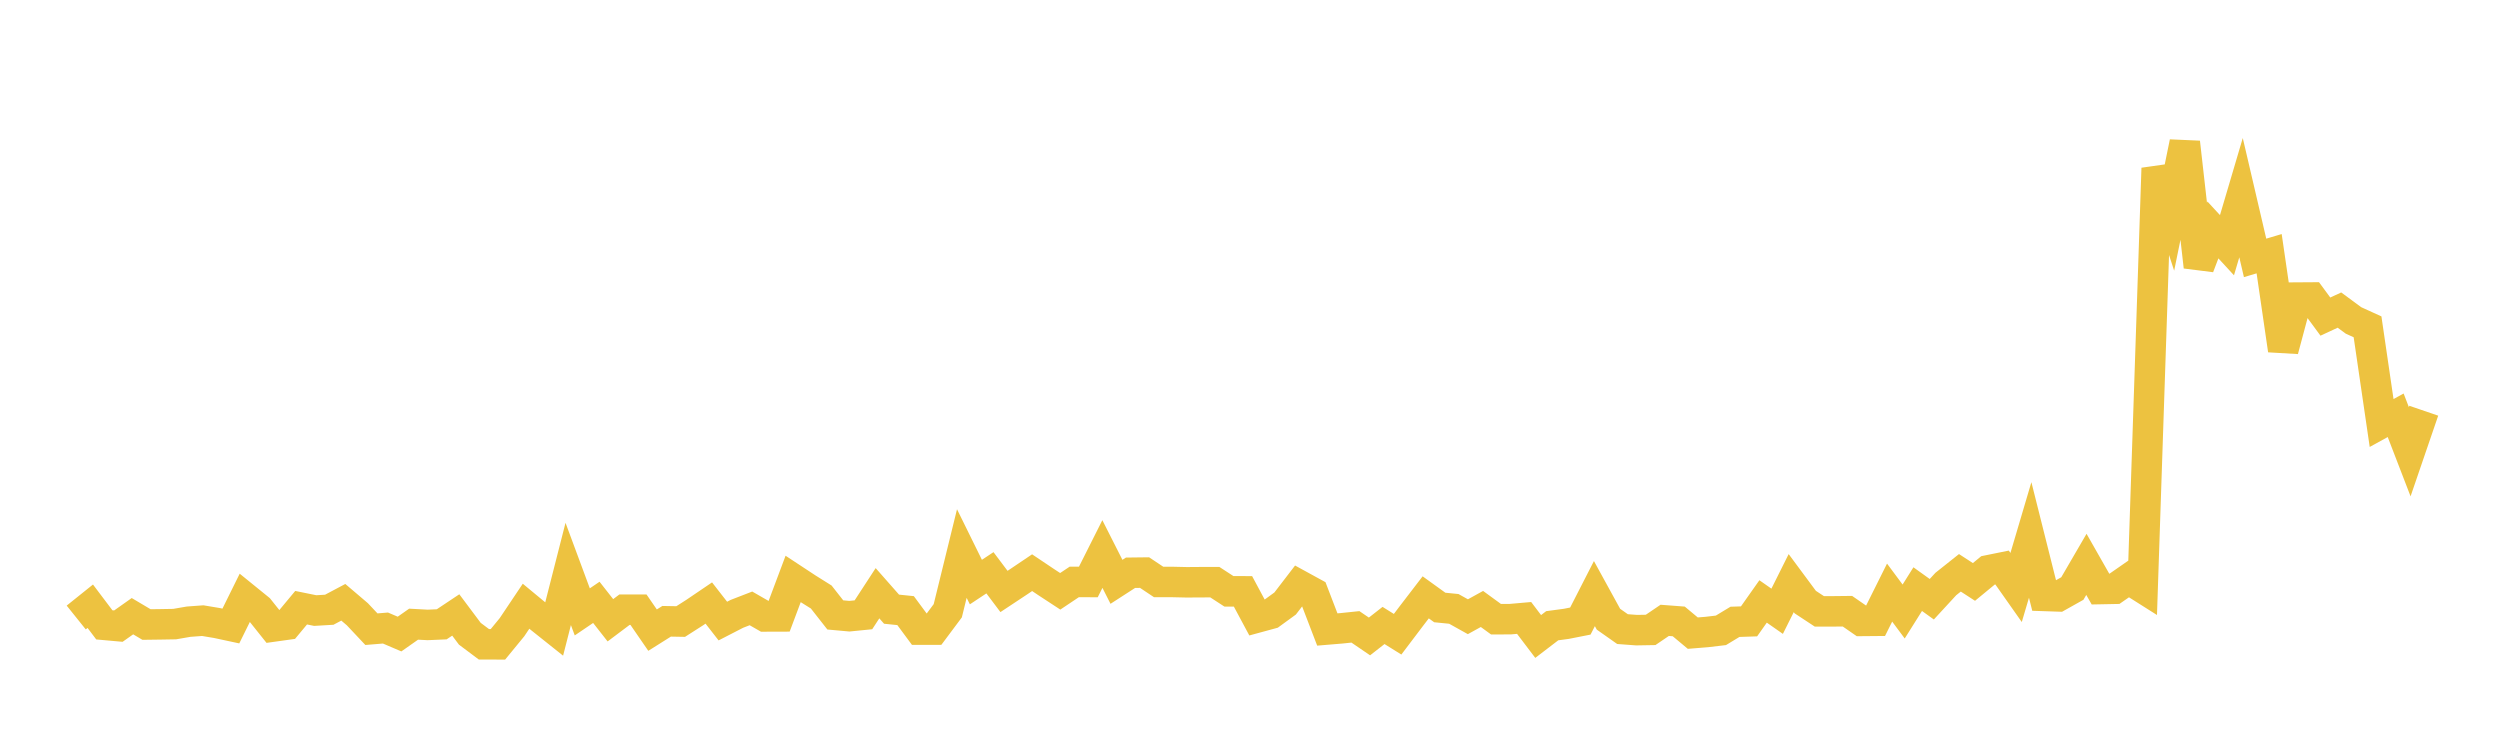 <svg width="164" height="48" xmlns="http://www.w3.org/2000/svg" xmlns:xlink="http://www.w3.org/1999/xlink"><path fill="none" stroke="rgb(237,194,64)" stroke-width="2" d="M5,40.508L5.922,39.769L6.844,40.991L7.766,41.074L8.689,40.422L9.611,40.969L10.533,40.957L11.455,40.941L12.377,40.782L13.299,40.714L14.222,40.868L15.144,41.066L16.066,39.199L16.988,39.947L17.91,41.103L18.832,40.974L19.754,39.865L20.677,40.053L21.599,39.999L22.521,39.51L23.443,40.295L24.365,41.275L25.287,41.199L26.21,41.594L27.132,40.946L28.054,40.995L28.976,40.955L29.898,40.341L30.82,41.573L31.743,42.265L32.665,42.268L33.587,41.144L34.509,39.768L35.431,40.531L36.353,41.266L37.275,37.65L38.198,40.14L39.12,39.514L40.042,40.69L40.964,39.997L41.886,39.998L42.808,41.337L43.731,40.756L44.653,40.773L45.575,40.183L46.497,39.558L47.419,40.742L48.341,40.267L49.263,39.91L50.186,40.44L51.108,40.437L52.03,37.98L52.952,38.587L53.874,39.165L54.796,40.339L55.719,40.423L56.641,40.331L57.563,38.916L58.485,39.962L59.407,40.057L60.329,41.304L61.251,41.302L62.174,40.066L63.096,36.312L64.018,38.184L64.94,37.574L65.862,38.8L66.784,38.19L67.707,37.568L68.629,38.186L69.551,38.79L70.473,38.173L71.395,38.178L72.317,36.344L73.24,38.168L74.162,37.573L75.084,37.562L76.006,38.177L76.928,38.178L77.85,38.199L78.772,38.192L79.695,38.191L80.617,38.791L81.539,38.792L82.461,40.512L83.383,40.261L84.305,39.59L85.228,38.387L86.15,38.892L87.072,41.295L87.994,41.218L88.916,41.122L89.838,41.751L90.76,41.03L91.683,41.606L92.605,40.388L93.527,39.186L94.449,39.851L95.371,39.943L96.293,40.457L97.216,39.948L98.138,40.62L99.06,40.618L99.982,40.537L100.904,41.753L101.826,41.048L102.749,40.924L103.671,40.742L104.593,38.94L105.515,40.62L106.437,41.269L107.359,41.338L108.281,41.322L109.204,40.695L110.126,40.765L111.048,41.534L111.97,41.459L112.892,41.35L113.814,40.792L114.737,40.762L115.659,39.454L116.581,40.099L117.503,38.253L118.425,39.497L119.347,40.104L120.269,40.105L121.192,40.095L122.114,40.733L123.036,40.725L123.958,38.875L124.88,40.115L125.802,38.647L126.725,39.31L127.647,38.31L128.569,37.577L129.491,38.175L130.413,37.416L131.335,37.229L132.257,38.539L133.18,35.421L134.102,39.093L135.024,39.124L135.946,38.607L136.868,37.022L137.79,38.642L138.713,38.624L139.635,37.983L140.557,38.566L141.479,11.036L142.401,13.855L143.323,9.34L144.246,17.501L145.168,15.085L146.09,16.085L147.012,12.967L147.934,16.918L148.856,16.643L149.778,22.969L150.701,19.521L151.623,19.515L152.545,20.769L153.467,20.341L154.389,21.02L155.311,21.44L156.234,27.749L157.156,27.242L158.078,29.635L159,26.944"></path></svg>
